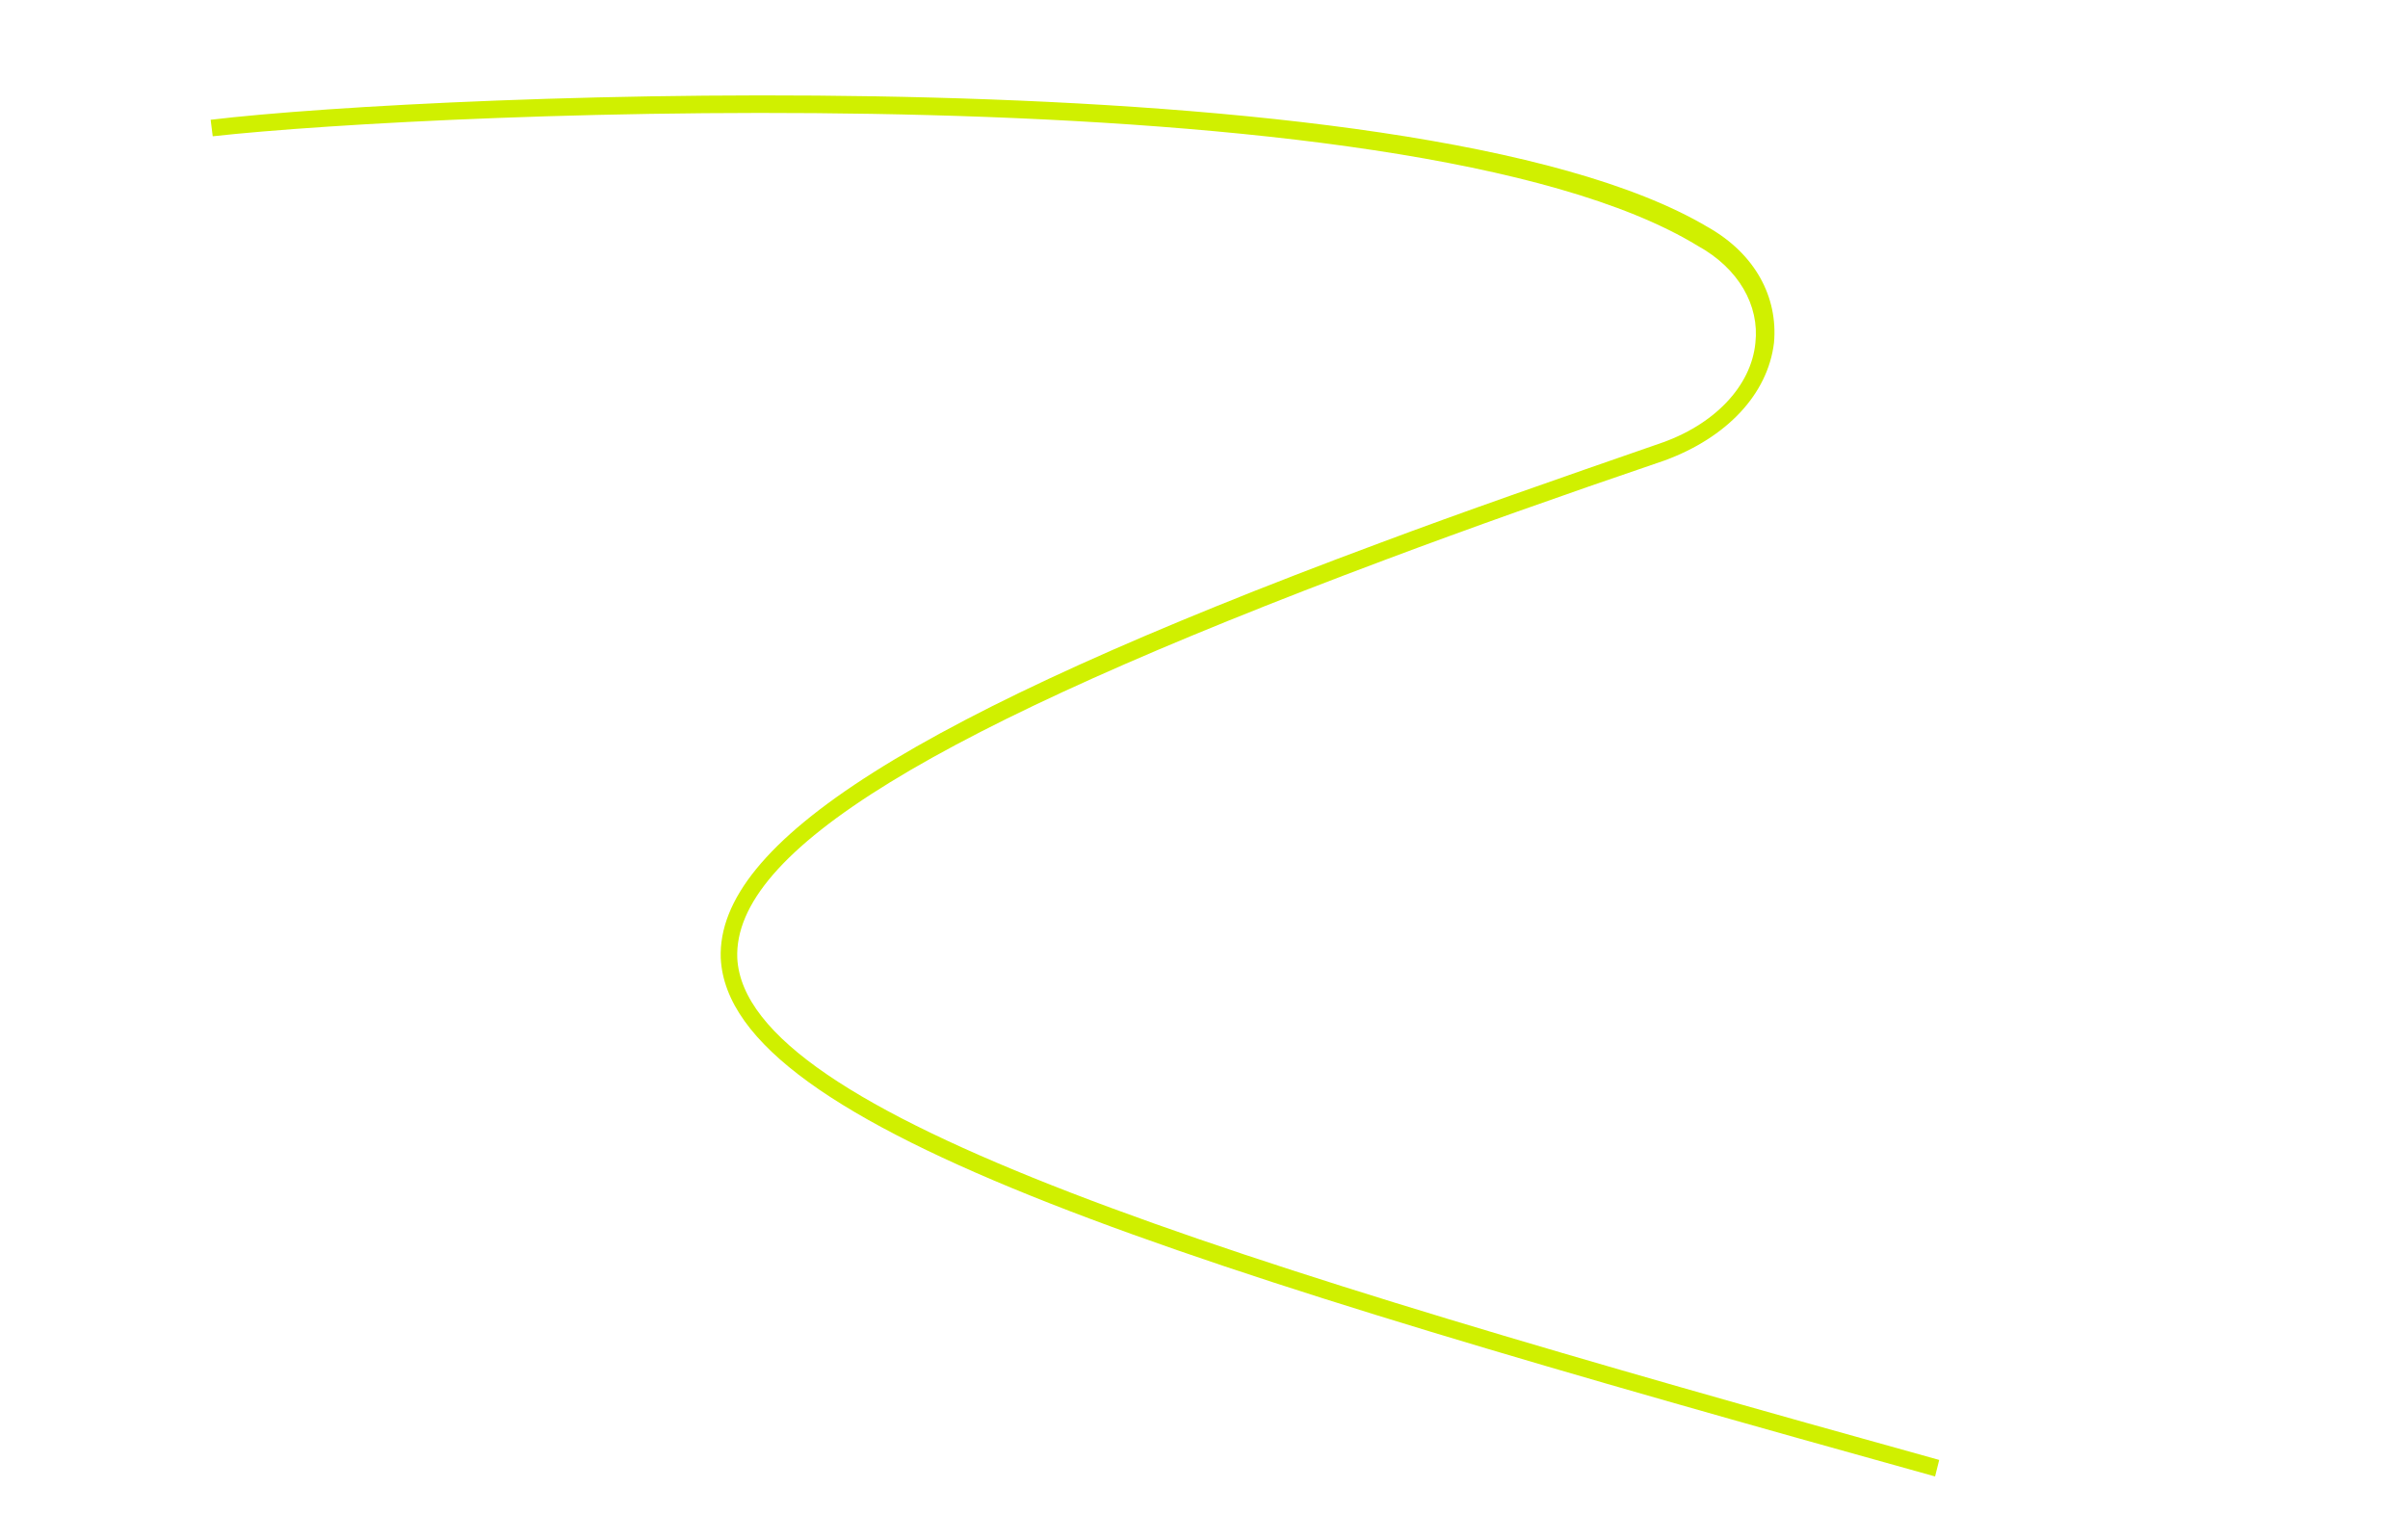 <?xml version="1.0" encoding="UTF-8"?> <!-- Generator: Adobe Illustrator 26.0.3, SVG Export Plug-In . SVG Version: 6.00 Build 0) --> <svg xmlns="http://www.w3.org/2000/svg" xmlns:xlink="http://www.w3.org/1999/xlink" id="Layer_1" x="0px" y="0px" viewBox="0 0 116.6 74.6" style="enable-background:new 0 0 116.6 74.6;" xml:space="preserve"> <style type="text/css"> .st0{fill:#D0F000;} </style> <g id="Main"> </g> <g> <path class="st0" d="M93.7,71.5C57.4,61.4,35.3,54.7,34.9,46.4c-0.2-5.6,9.3-11.7,31.9-20.1c4-1.5,8.6-3.1,13.5-4.8 c2.7-0.9,4.5-2.8,4.7-4.9c0.2-1.8-0.8-3.6-2.8-4.7C68.1,3.3,21.1,5.4,10.3,6.6l-0.1-0.8C21,4.5,68.4,2.5,82.7,11 c2.3,1.3,3.4,3.4,3.2,5.6c-0.3,2.5-2.3,4.6-5.3,5.7c-5,1.7-9.5,3.3-13.5,4.8c-21.9,8.2-31.6,14.1-31.4,19.3 C36.1,54,59,61,93.9,70.7L93.7,71.5z"></path> </g> </svg> 